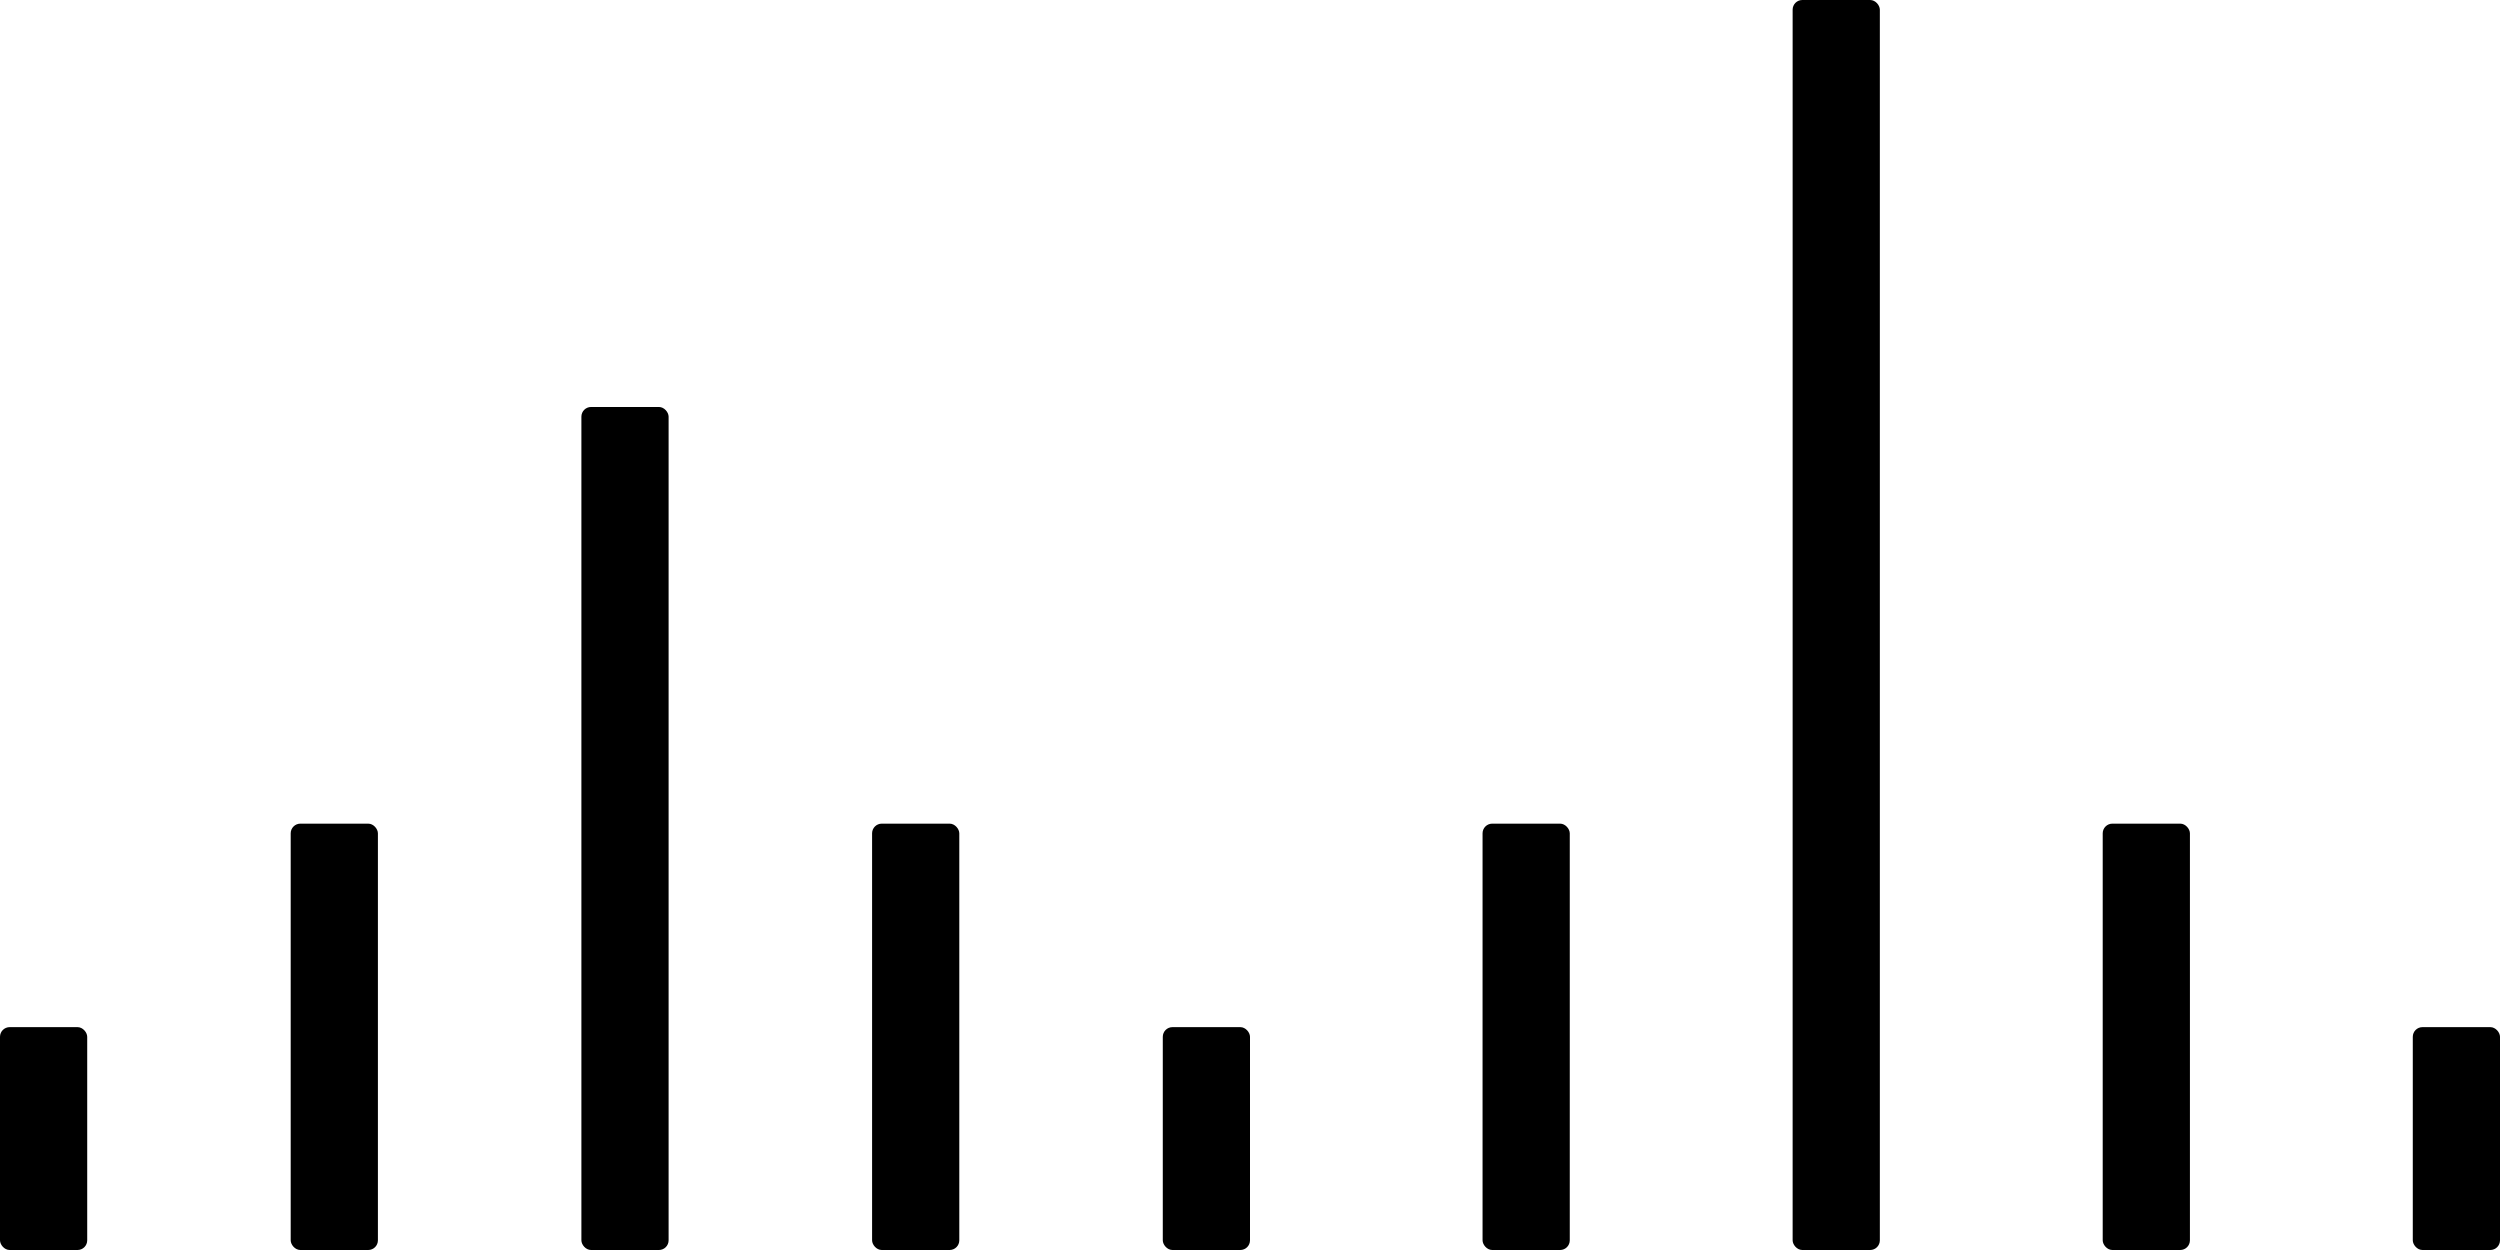 <svg width="258" height="129" viewBox="0 0 258 129" fill="none" xmlns="http://www.w3.org/2000/svg">
  <rect x="60" y="42" width="9" height="87" rx="1" fill="black"/>
  <rect x="30" y="85" width="9" height="44" rx="1" fill="black"/>
  <rect y="106" width="9" height="23" rx="1" fill="black"/>
  <rect x="90" y="85" width="9" height="44" rx="1" fill="black"/>
  <rect x="120" y="106" width="9" height="23" rx="1" fill="black"/>
  <rect x="153" y="85" width="9" height="44" rx="1" fill="black"/>
  <rect x="185" width="9" height="129" rx="1" fill="black"/>
  <rect x="217" y="85" width="9" height="44" rx="1" fill="black"/>
  <rect x="249" y="106" width="9" height="23" rx="1" fill="black"/>
</svg>
